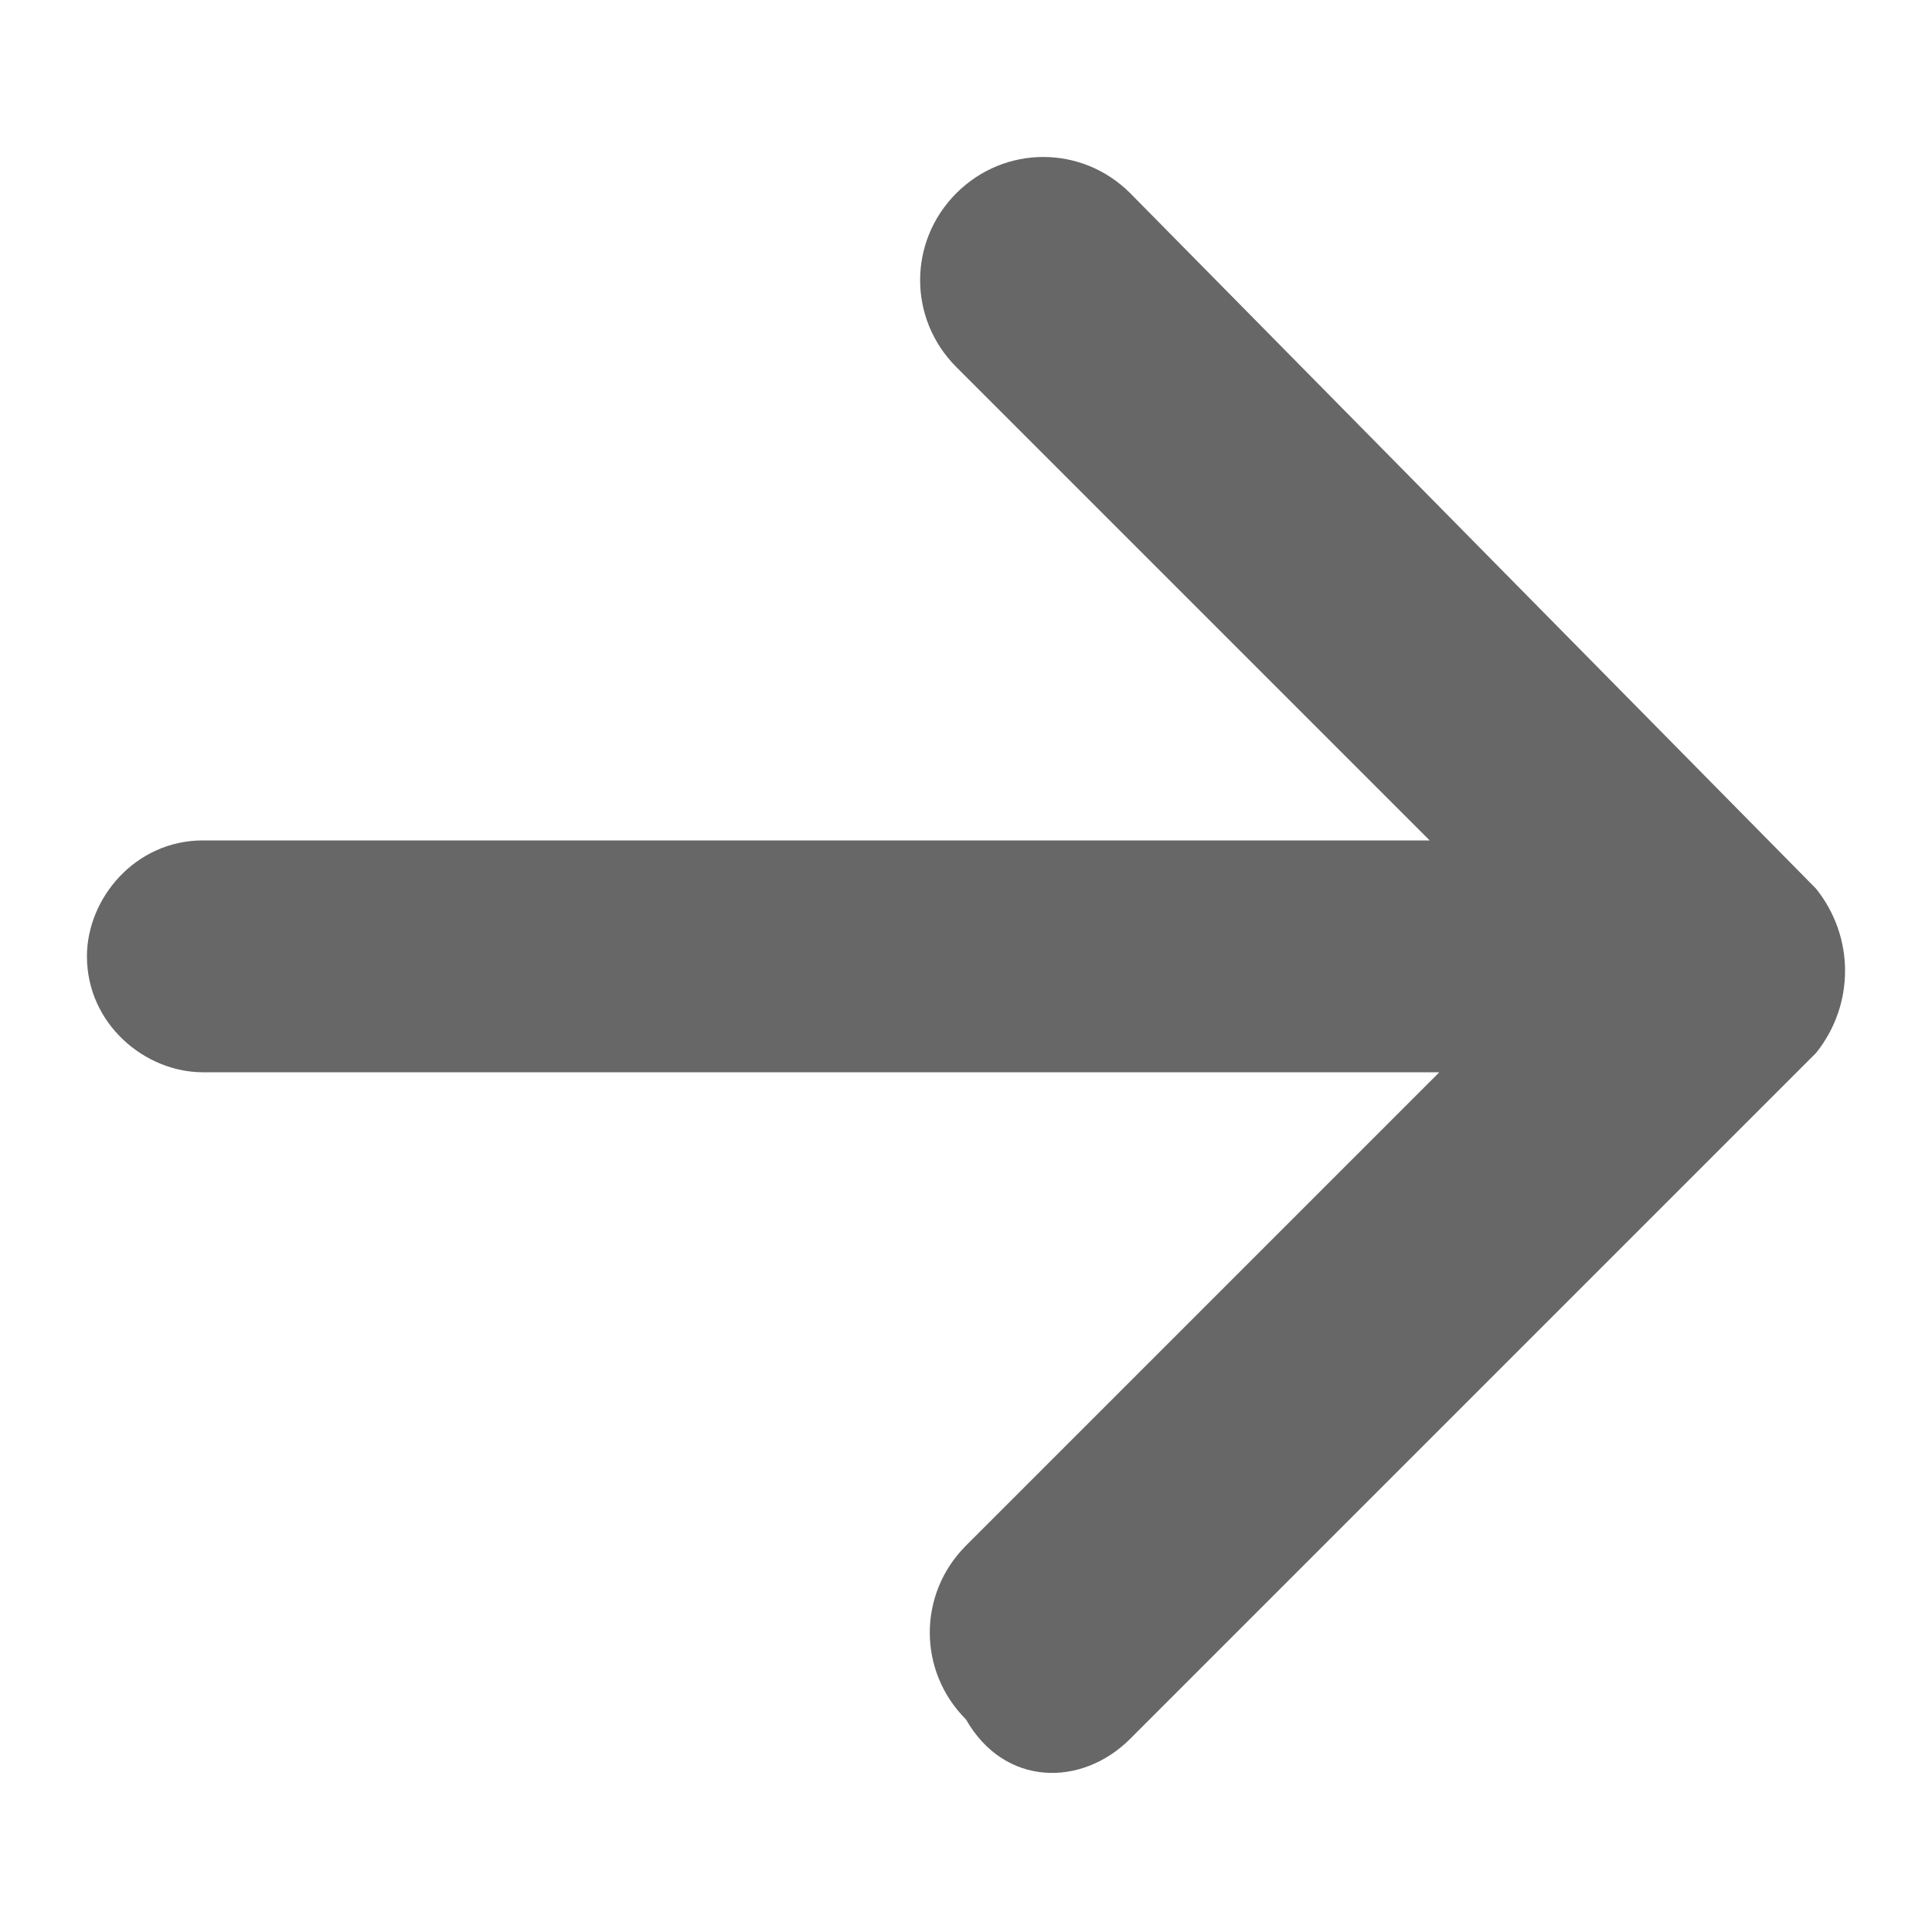 <?xml version="1.0" encoding="utf-8"?>
<!-- Generator: Adobe Illustrator 18.1.1, SVG Export Plug-In . SVG Version: 6.00 Build 0)  -->
<svg version="1.1" id="レイヤー_1" xmlns="http://www.w3.org/2000/svg" xmlns:xlink="http://www.w3.org/1999/xlink" x="0px"
	 y="0px" width="20px" height="20px" viewBox="0 0 20 20" enable-background="new 0 0 20 20" xml:space="preserve">
<path fill="#676767" d="M11.7,18l7.1-7.1l0,0c0.4-0.5,0.4-1.2,0-1.7l0,0L11.7,2c-0.5-0.5-1.3-0.5-1.8,0c-0.5,0.5-0.5,1.3,0,1.8
	l4.9,4.9H2.1c-0.7,0-1.2,0.6-1.2,1.2c0,0.7,0.6,1.2,1.2,1.2v0l12.8,0l-4.9,4.9c-0.5,0.5-0.5,1.3,0,1.8C10.4,18.5,11.2,18.5,11.7,18z
	"/>
<g>
</g>
<g>
</g>
<g>
</g>
<g>
</g>
<g>
</g>
<g>
</g>
</svg>
